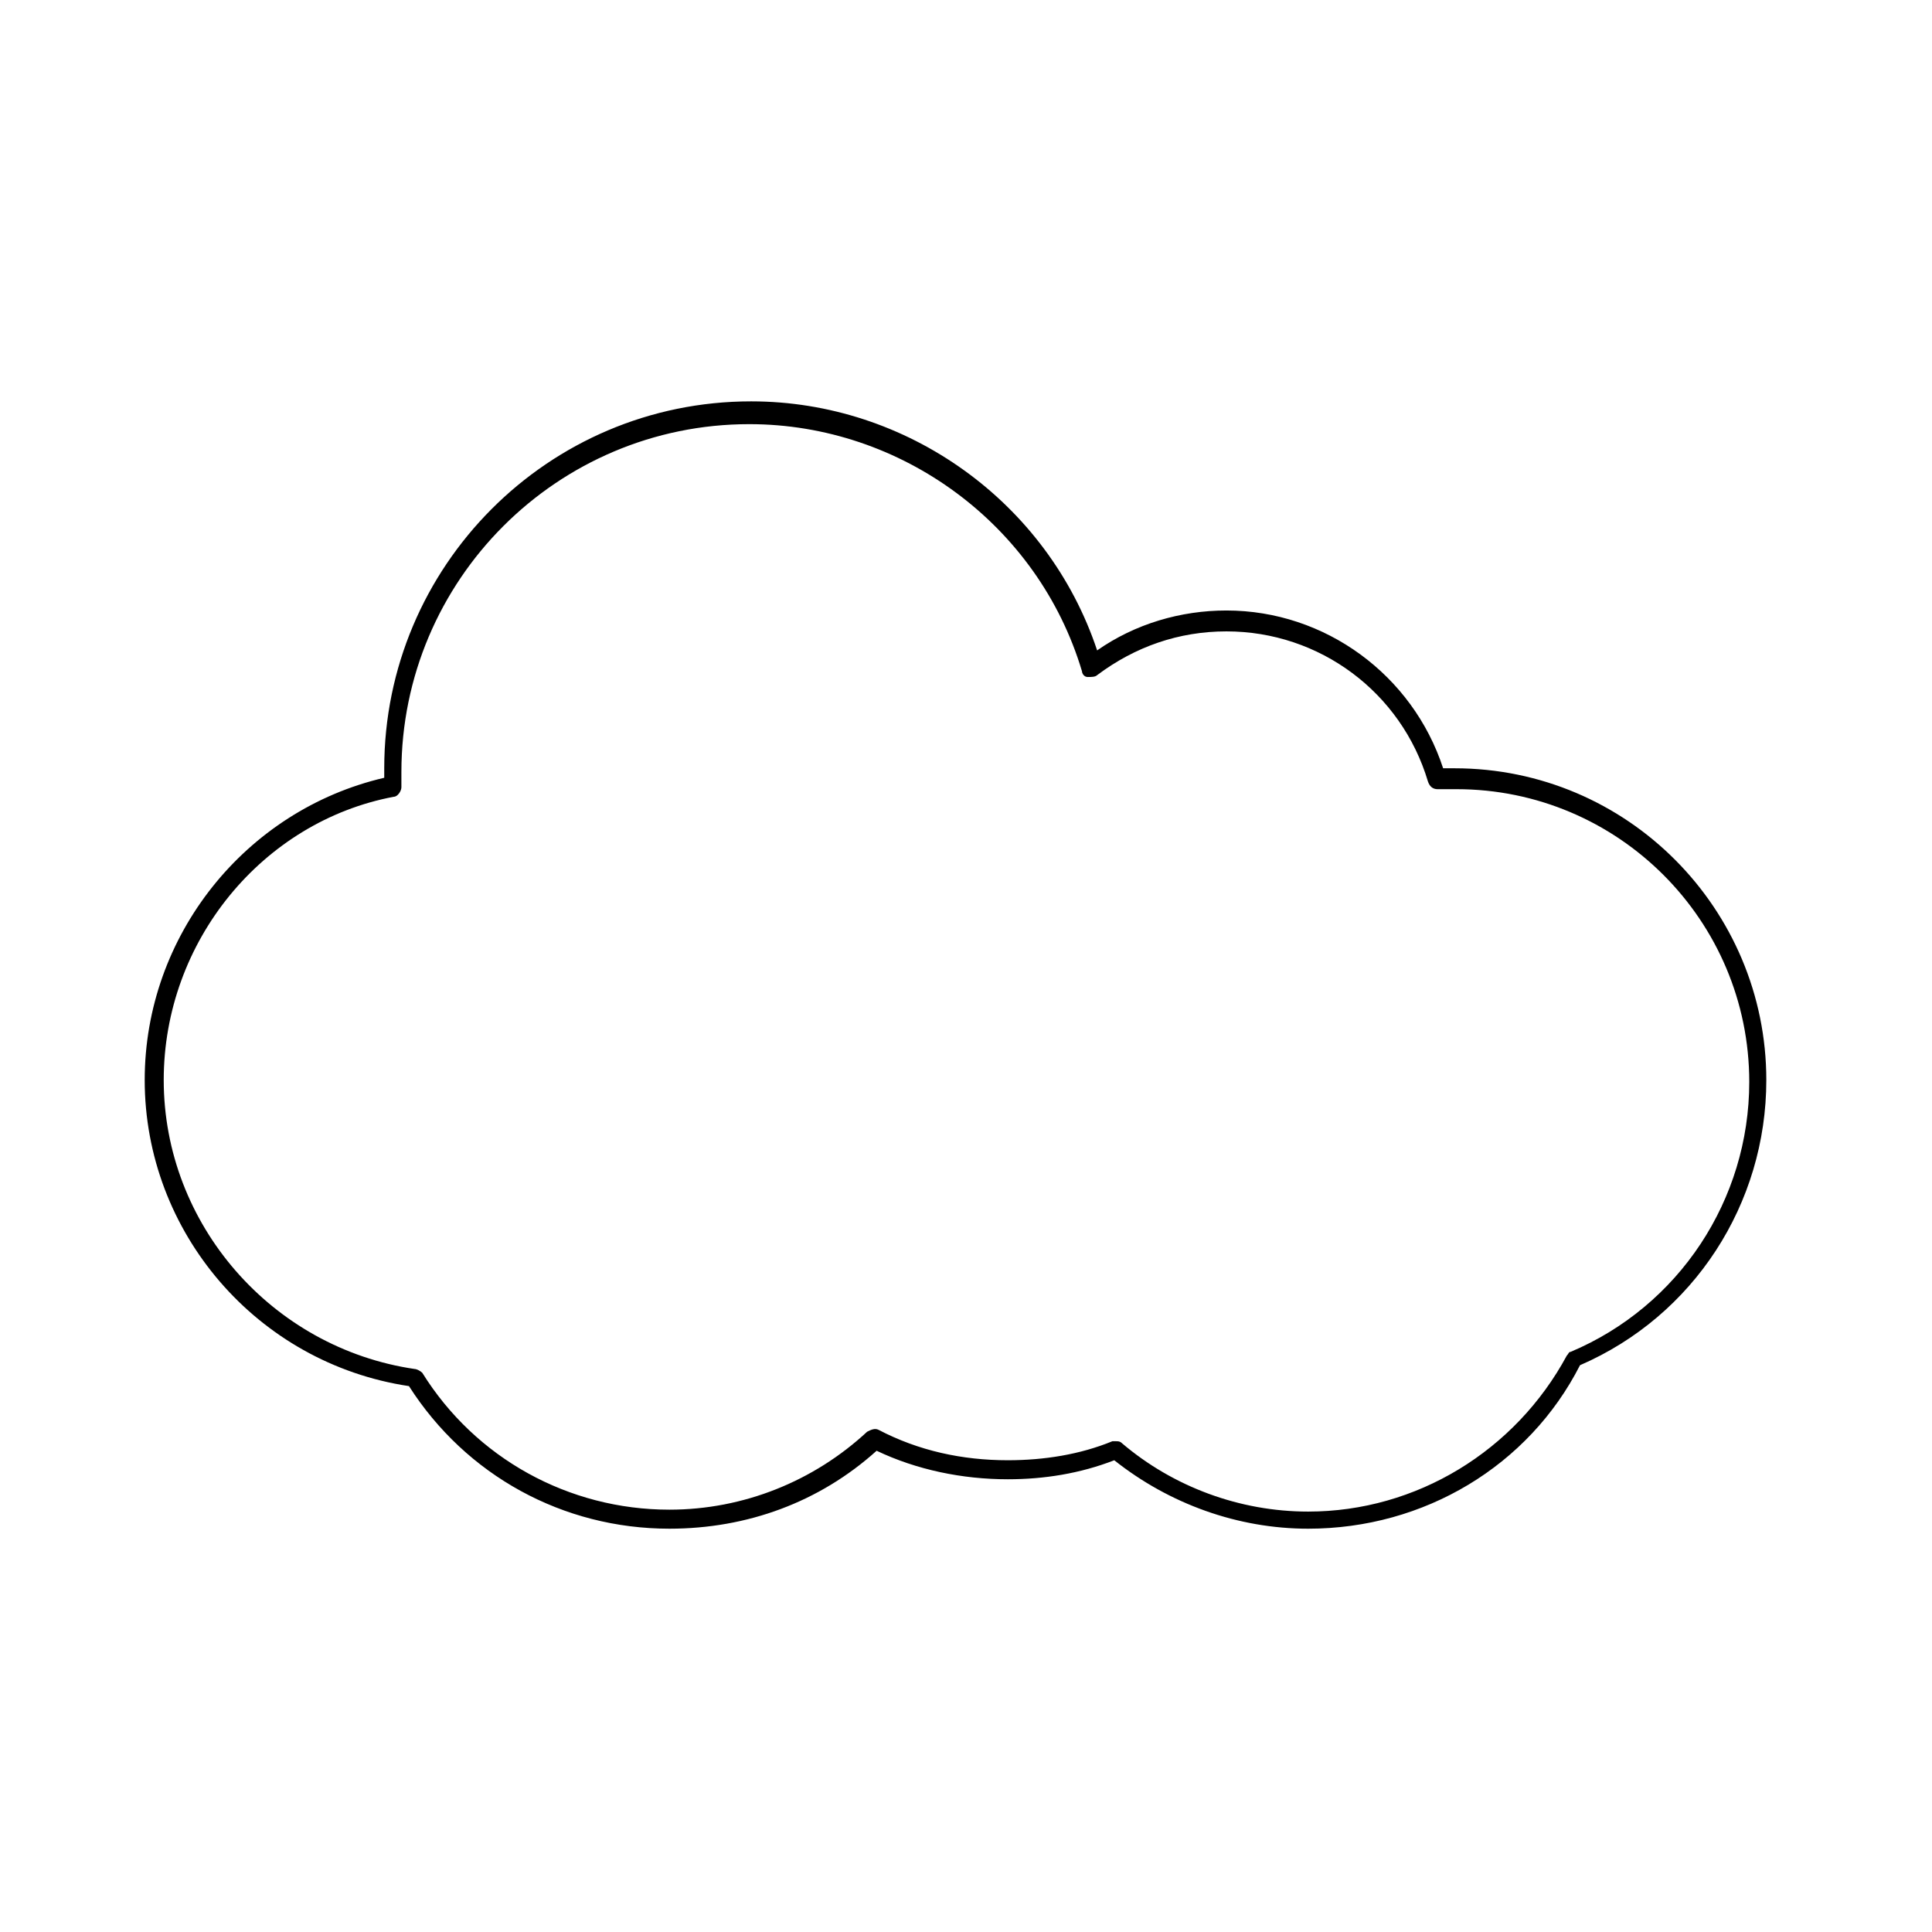 <?xml version="1.0" encoding="UTF-8"?>
<!-- The Best Svg Icon site in the world: iconSvg.co, Visit us! https://iconsvg.co -->
<svg fill="#000000" width="800px" height="800px" version="1.1" viewBox="144 144 512 512" xmlns="http://www.w3.org/2000/svg">
 <path d="m490.68 549.12c-18.641 0-36.777-6.551-51.387-18.137-9.07 3.527-18.641 5.039-28.215 5.039-12.09 0-24.184-2.519-34.762-7.559-15.113 13.602-34.258 20.656-54.914 20.656-28.215 0-53.906-14.105-69.023-37.785-40.305-6.047-70.031-40.809-70.031-81.113 0-38.289 26.703-71.539 63.48-80.105v-2.519c0-53.402 43.328-97.234 97.234-97.234 41.312 0 78.594 26.703 91.691 66 10.078-7.055 22.168-10.578 34.258-10.578 26.199 0 49.375 17.129 57.434 41.816h3.023c45.848 0 82.625 37.281 82.625 82.625 0 32.746-19.145 62.473-49.375 75.57-13.598 26.699-41.305 43.324-72.039 43.324zm-50.883-23.176c0.504 0 1.008 0 1.512 0.504 13.602 11.586 31.234 18.137 49.375 18.137 28.719 0 54.914-16.121 68.52-41.312 0.504-0.504 0.504-1.008 1.008-1.008 28.719-12.09 47.359-40.305 47.359-71.539 0-42.824-34.762-77.586-77.586-77.586h-5.039c-1.008 0-2.016-0.504-2.519-2.016-7.055-23.68-28.719-39.801-53.402-39.801-12.594 0-24.184 4.031-34.258 11.586-0.504 0.504-1.512 0.504-2.519 0.504s-1.512-1.008-1.512-1.512c-11.586-38.793-47.863-65.496-88.168-65.496-50.883 0-92.195 41.312-92.195 92.195v4.031c0 1.008-1.008 2.519-2.016 2.519-34.77 6.555-60.969 38.293-60.969 75.07 0 38.289 28.719 71.039 66.504 76.578 0.504 0 1.512 0.504 2.016 1.008 14.105 22.672 38.793 36.273 65.496 36.273 19.648 0 38.289-7.559 52.395-20.656 1.008-0.504 2.016-1.008 3.023-0.504 10.578 5.543 22.168 8.062 34.258 8.062 9.574 0 19.145-1.512 27.711-5.039h1.008z"/>
</svg>